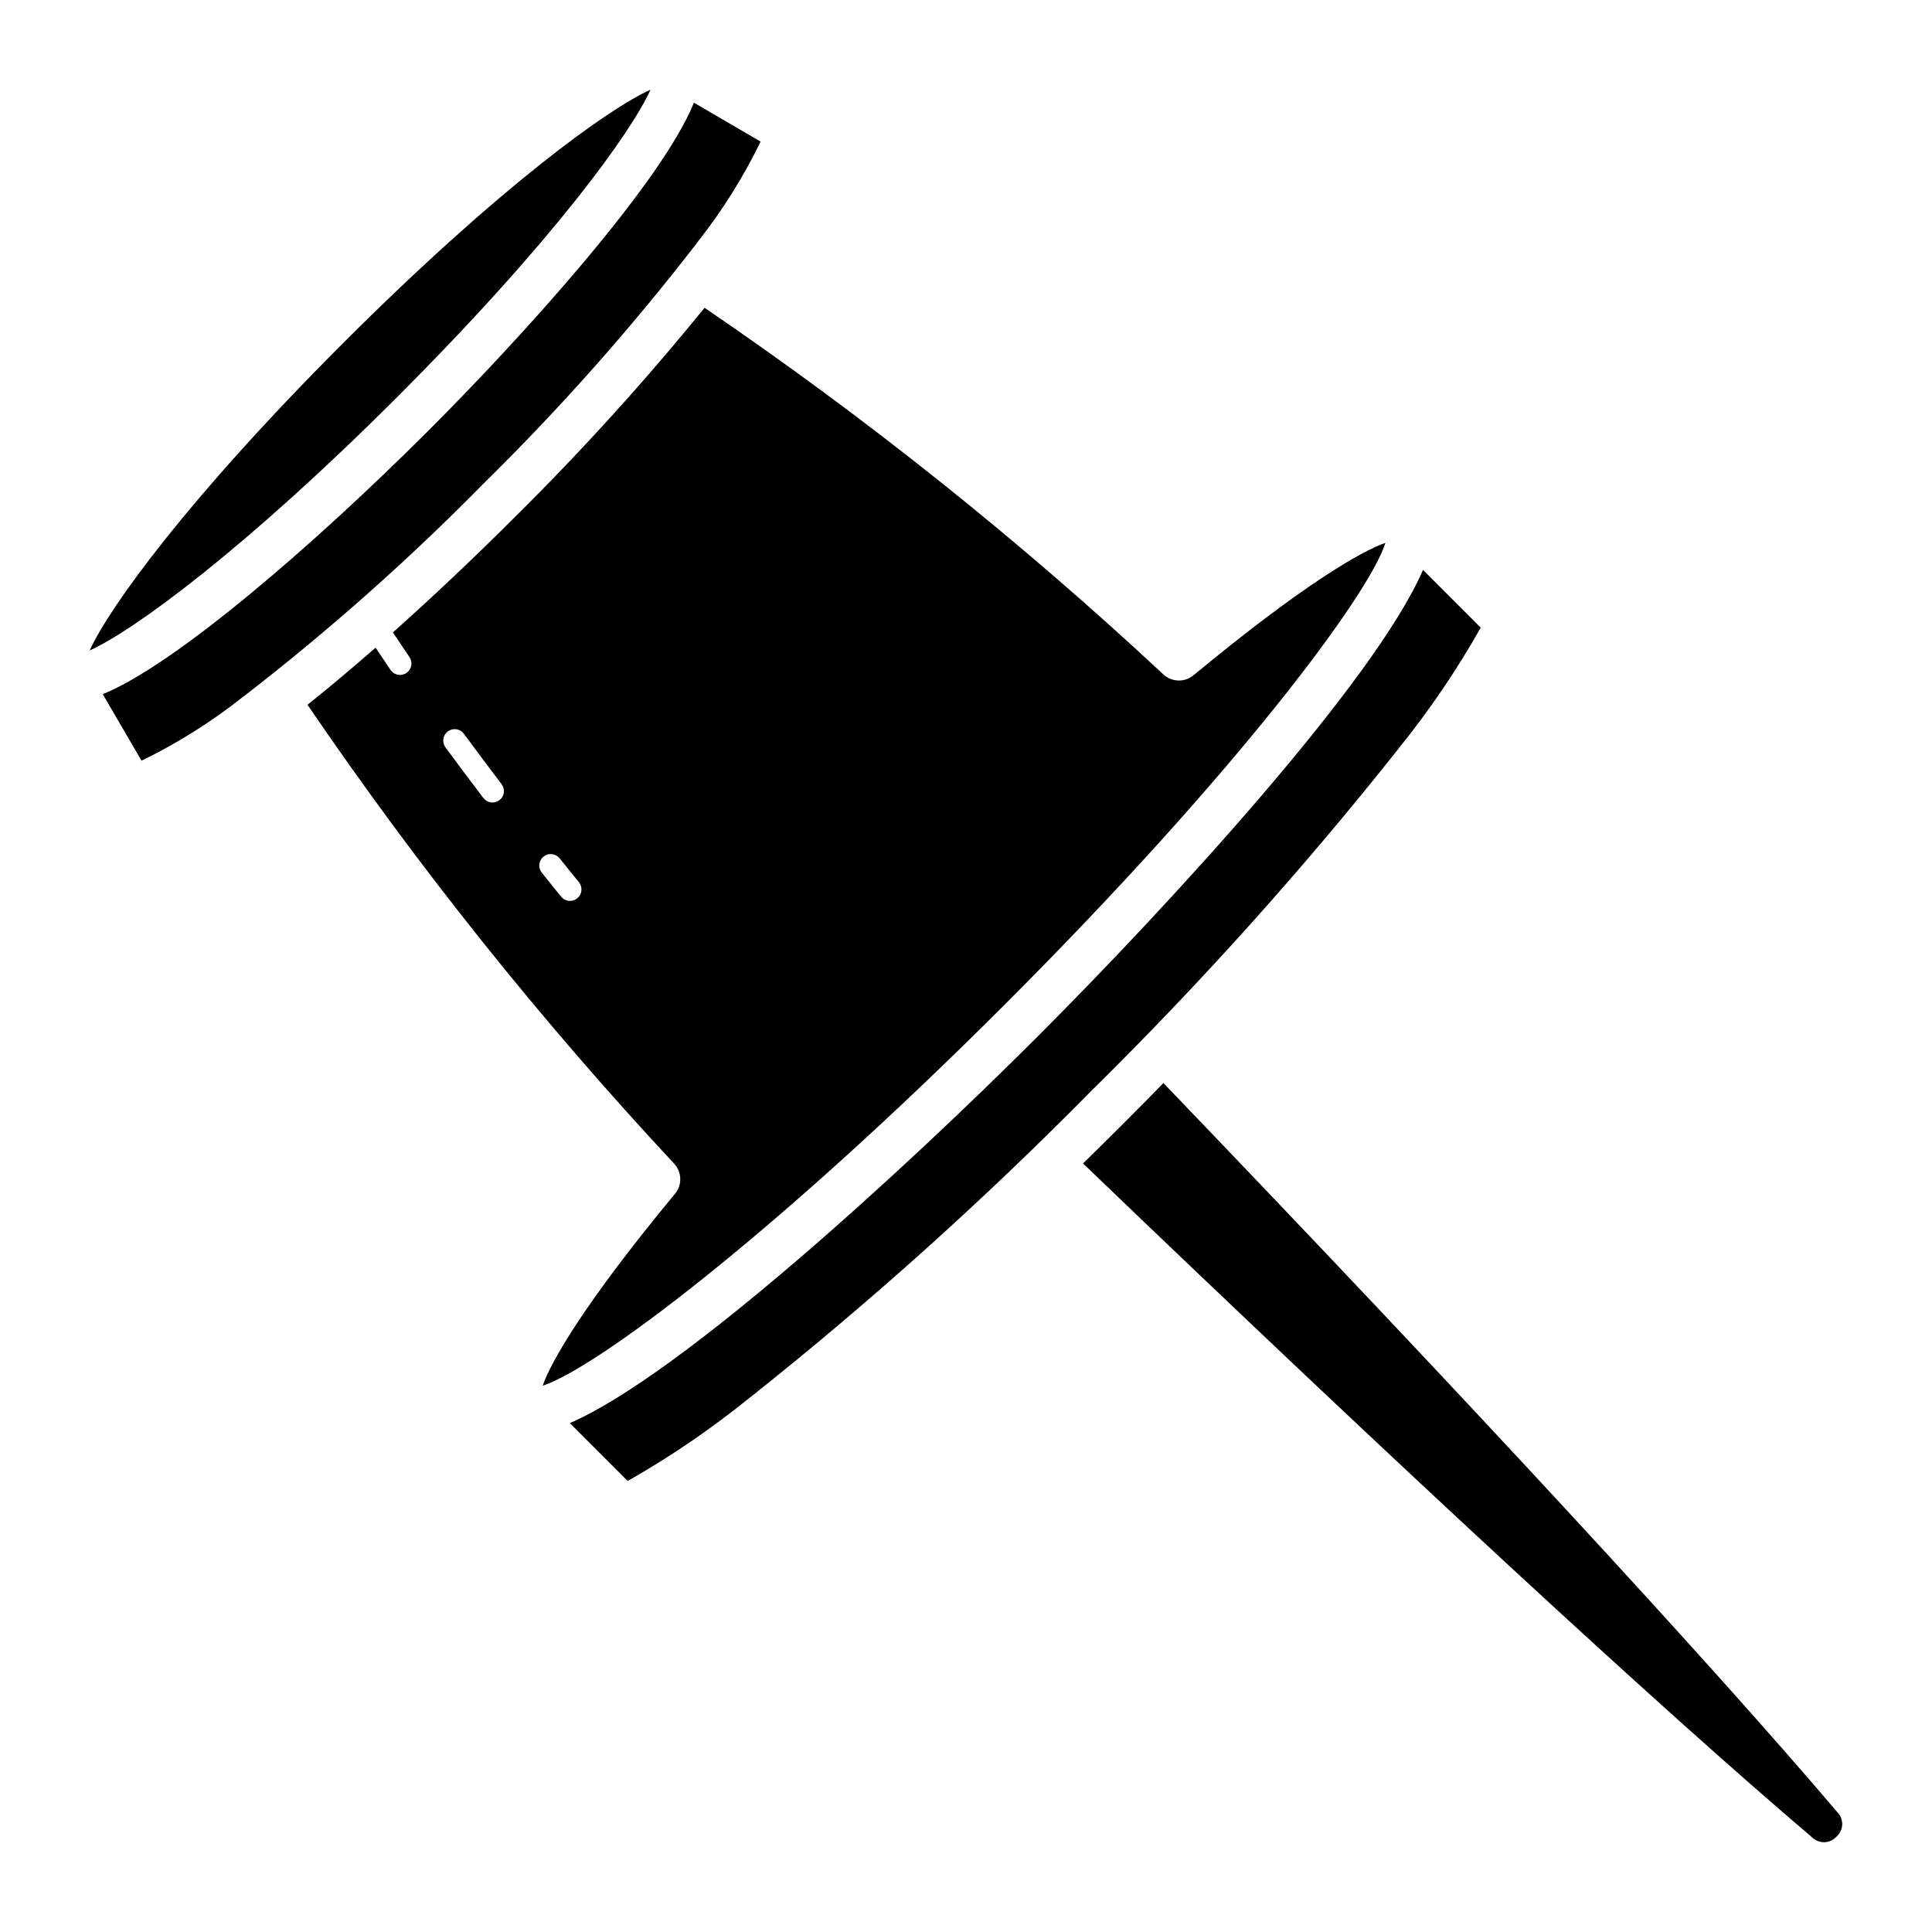 <?xml version="1.0" encoding="UTF-8"?>
<!-- Uploaded to: SVG Repo, www.svgrepo.com, Generator: SVG Repo Mixer Tools -->
<svg fill="#000000" width="800px" height="800px" version="1.1" viewBox="144 144 512 512" xmlns="http://www.w3.org/2000/svg">
 <path d="m630.7 630.71c-0.809 0.91-1.953 1.449-3.168 1.492-1.215 0.047-2.394-0.406-3.269-1.254-40.121-34.086-110.43-99.078-193.25-178.62 3.566-3.488 7.141-7.016 10.719-10.586 3.582-3.582 7.109-7.156 10.586-10.723 79.555 82.836 144.55 153.15 178.63 193.27 0.848 0.871 1.301 2.047 1.254 3.262-0.047 1.211-0.59 2.352-1.496 3.156zm-314.31-462.94c-11.121 5.012-39.918 25.617-81.469 67.164-41.512 41.52-62.117 70.305-67.148 81.441 11.895-5.348 41.672-27.34 81.465-67.129 41.598-41.605 62.172-70.391 67.152-81.477zm11.973 41.055 0.562-0.754-0.004-0.004c6.492-8.219 12.074-17.121 16.648-26.543l-17.672-10.312c-8.727 21.594-46.383 62.926-70.078 86.625-30.855 30.852-67.566 62.422-86.59 70.125l10.281 17.625v-0.004c9.445-4.578 18.359-10.172 26.594-16.68l0.719-0.539c22.352-17.285 43.508-36.062 63.324-56.203 20.148-19.816 38.93-40.977 56.215-63.336zm-5.484 251.56h-0.004c1.961-2.359 1.852-5.809-0.254-8.039-35.418-37.996-67.887-78.633-97.129-121.57 5.754-4.598 11.797-9.676 18.043-15.141 1.289 1.941 2.598 3.894 3.961 5.894v0.004c0.453 0.668 1.148 1.129 1.941 1.281s1.613-0.02 2.277-0.473c0.668-0.453 1.125-1.156 1.273-1.949 0.148-0.789-0.023-1.609-0.48-2.273-1.508-2.215-2.965-4.387-4.379-6.527 10.555-9.414 21.57-19.816 32.605-30.848 17.641-17.48 34.328-35.902 49.988-55.18 42.93 29.238 83.566 61.707 121.55 97.125 2.231 2.102 5.68 2.211 8.039 0.258 28.832-23.883 44.441-32.867 50.859-35.098-4.469 13.965-39.551 61.031-100.93 122.4-61.332 61.34-108.42 96.461-122.42 100.97 2.195-6.379 11.141-21.969 35.051-50.84zm-45.961-108.59c-3.414-4.492-6.742-8.934-9.977-13.328-0.473-0.648-1.191-1.086-1.988-1.207s-1.609 0.078-2.258 0.555c-0.648 0.48-1.082 1.195-1.199 1.992-0.121 0.797 0.082 1.609 0.562 2.258 3.242 4.41 6.586 8.883 10.039 13.41 0.484 0.645 1.207 1.066 2.008 1.176s1.609-0.105 2.25-0.594 1.062-1.215 1.168-2.012c0.105-0.801-0.113-1.609-0.605-2.25zm20.477 25.977-5.066-6.281c-0.5-0.633-1.234-1.043-2.035-1.137-0.805-0.09-1.609 0.141-2.242 0.645-0.633 0.504-1.035 1.238-1.125 2.043-0.086 0.805 0.148 1.609 0.66 2.238l5.098 6.32c0.504 0.633 1.242 1.039 2.047 1.125 0.805 0.086 1.609-0.152 2.238-0.66 0.629-0.512 1.027-1.254 1.109-2.059 0.078-0.805-0.168-1.609-0.684-2.234zm216.52-34.469 0.625-0.812h-0.004c8.176-10.094 15.492-20.852 21.875-32.16l-15.301-15.305c-12.648 29.402-67.566 89.109-102.29 123.82-34.754 34.762-94.359 89.582-123.81 102.29l15.336 15.336h0.004c11.301-6.422 22.062-13.762 32.164-21.938l0.719-0.555h0.004c31.57-25.102 61.594-52.09 89.906-80.816 28.711-28.293 55.684-58.301 80.766-89.859z"/>
</svg>